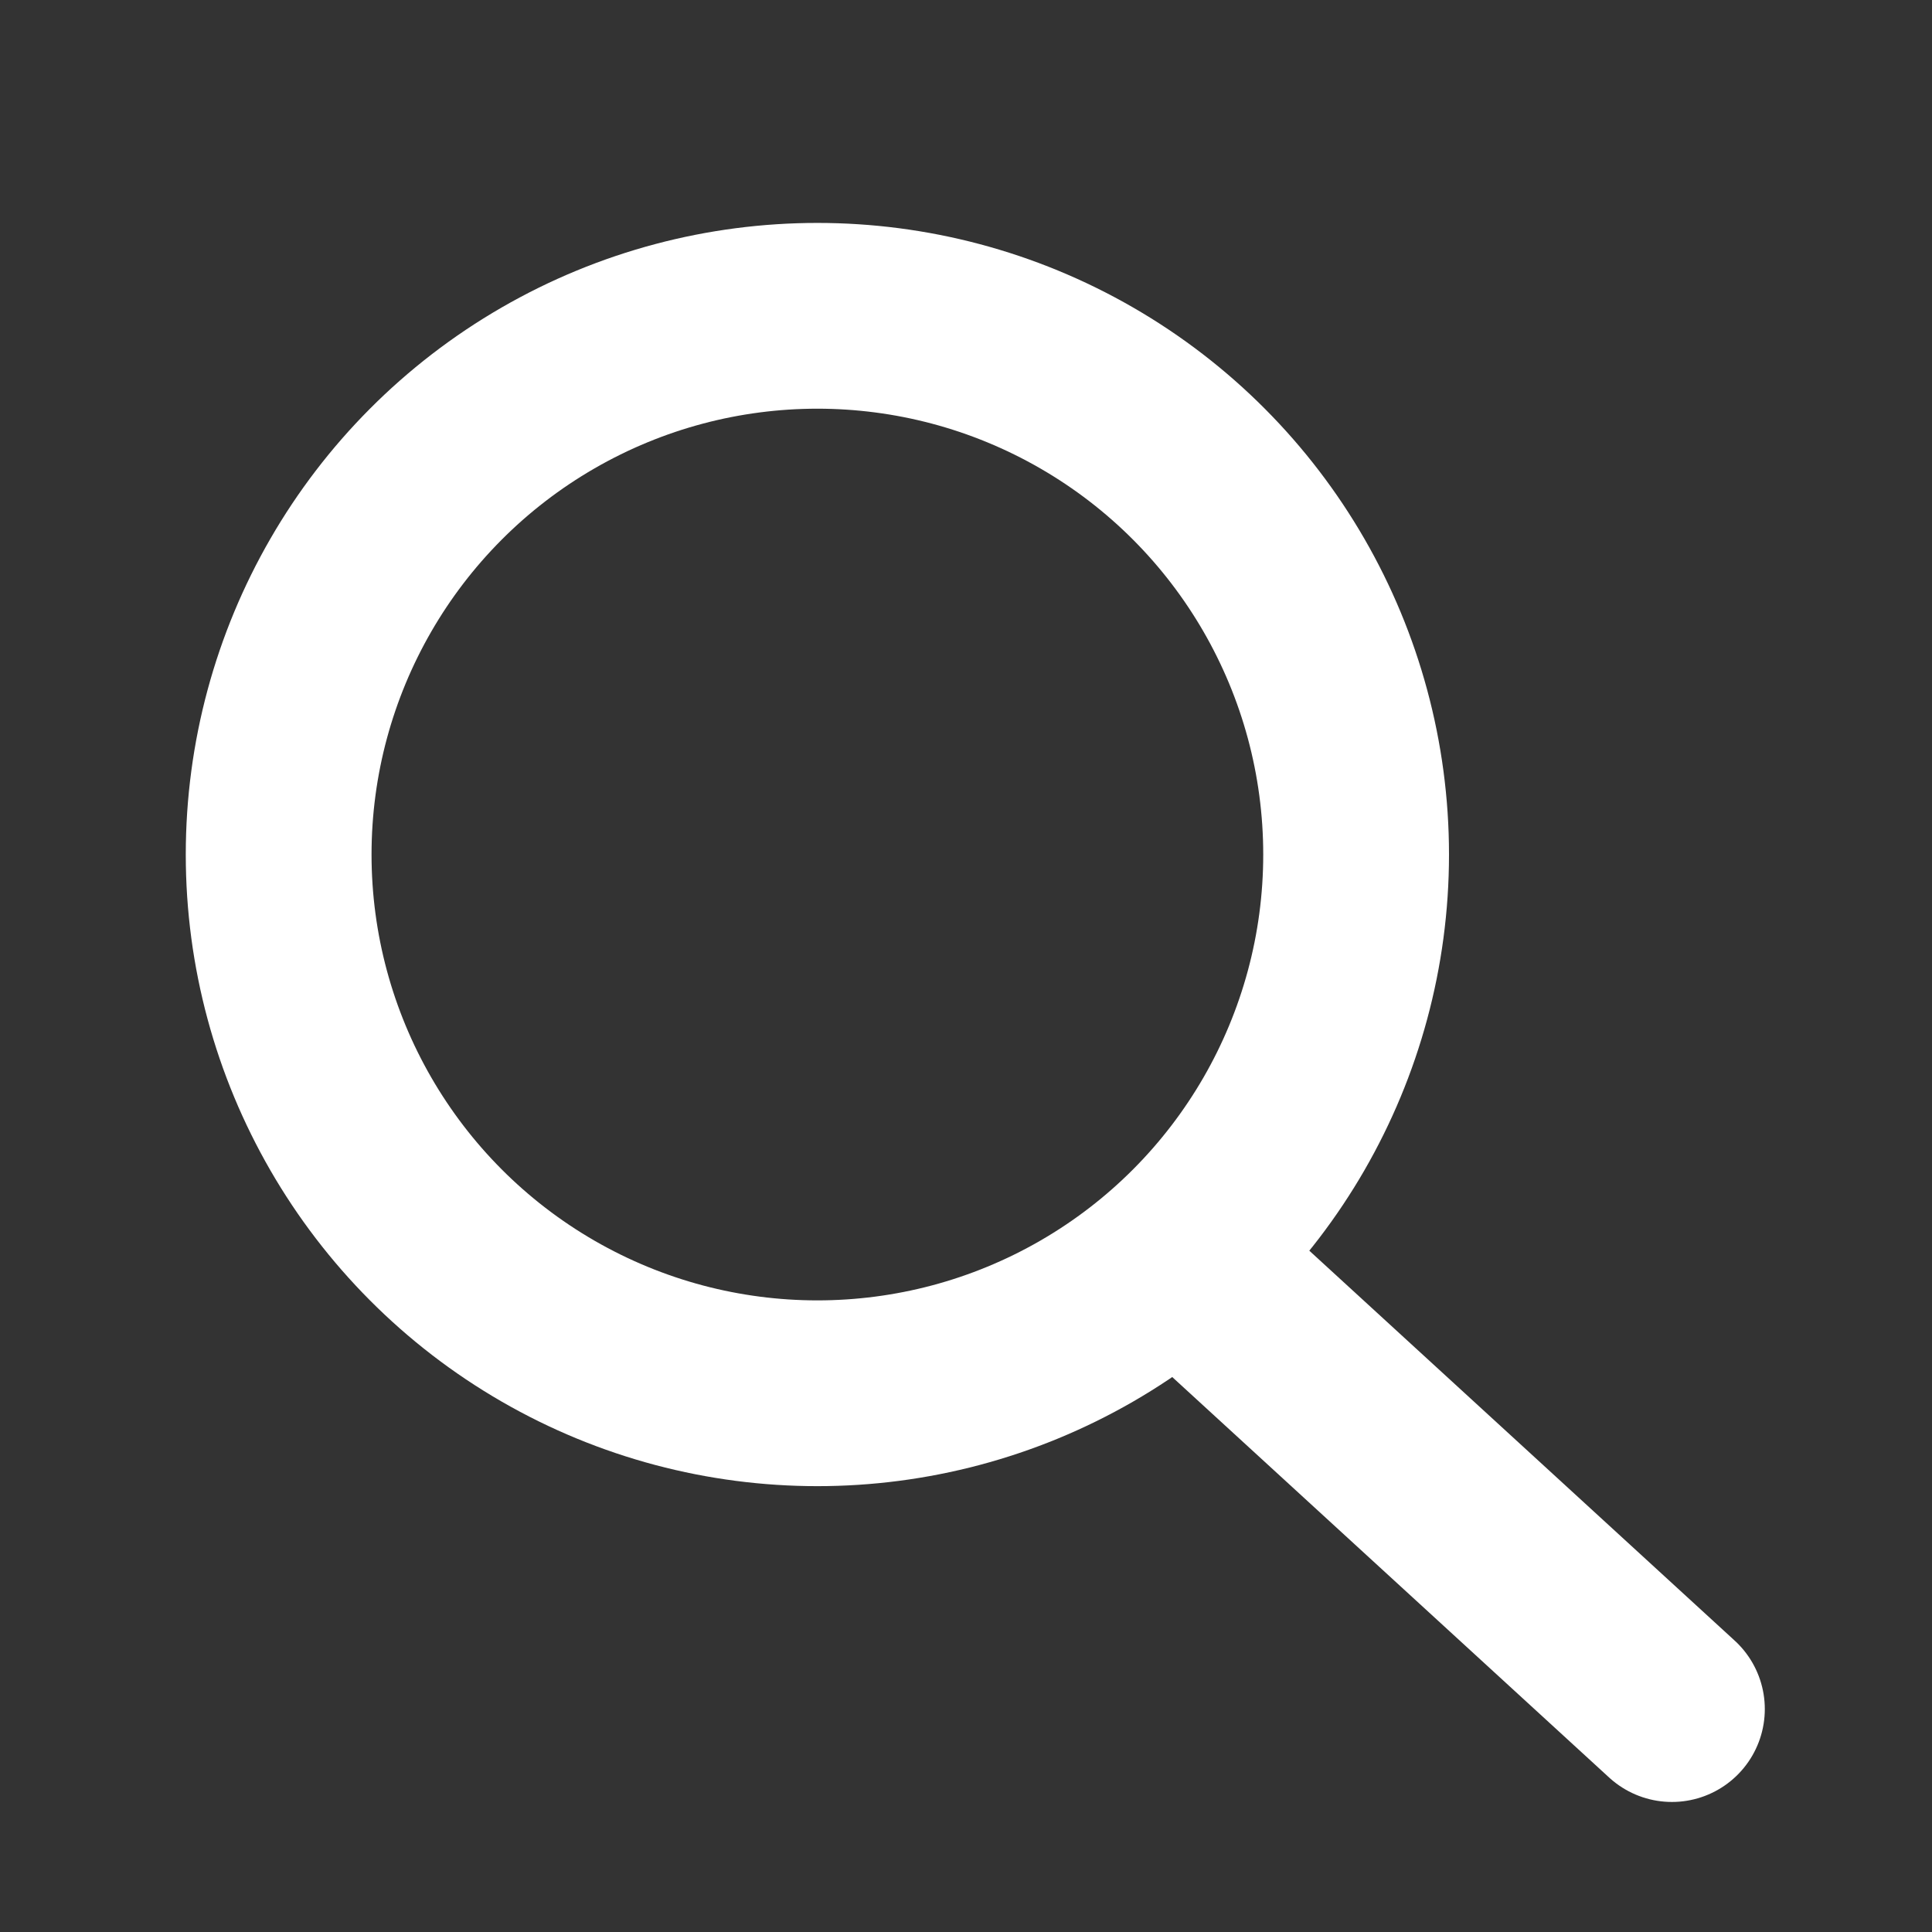<svg width="52" height="52" viewBox="0 0 52 52" fill="none" xmlns="http://www.w3.org/2000/svg">
<rect x="0" y="0" width="52" height="52" fill="#333333" stroke="none"/>
<g clip-path="url(#clip0_35_134)">
<circle cx="22" cy="23" r="14.5" stroke="white" stroke-width="5" stroke-linejoin="round"/>
<path d="M32.368 34.421L45 46" stroke="white" stroke-width="5" stroke-linecap="round"/>
</g>
<defs>
<clipPath id="clip0_35_134">
<rect width="52" height="52" fill="white"/>
</clipPath>
</defs>
</svg>
